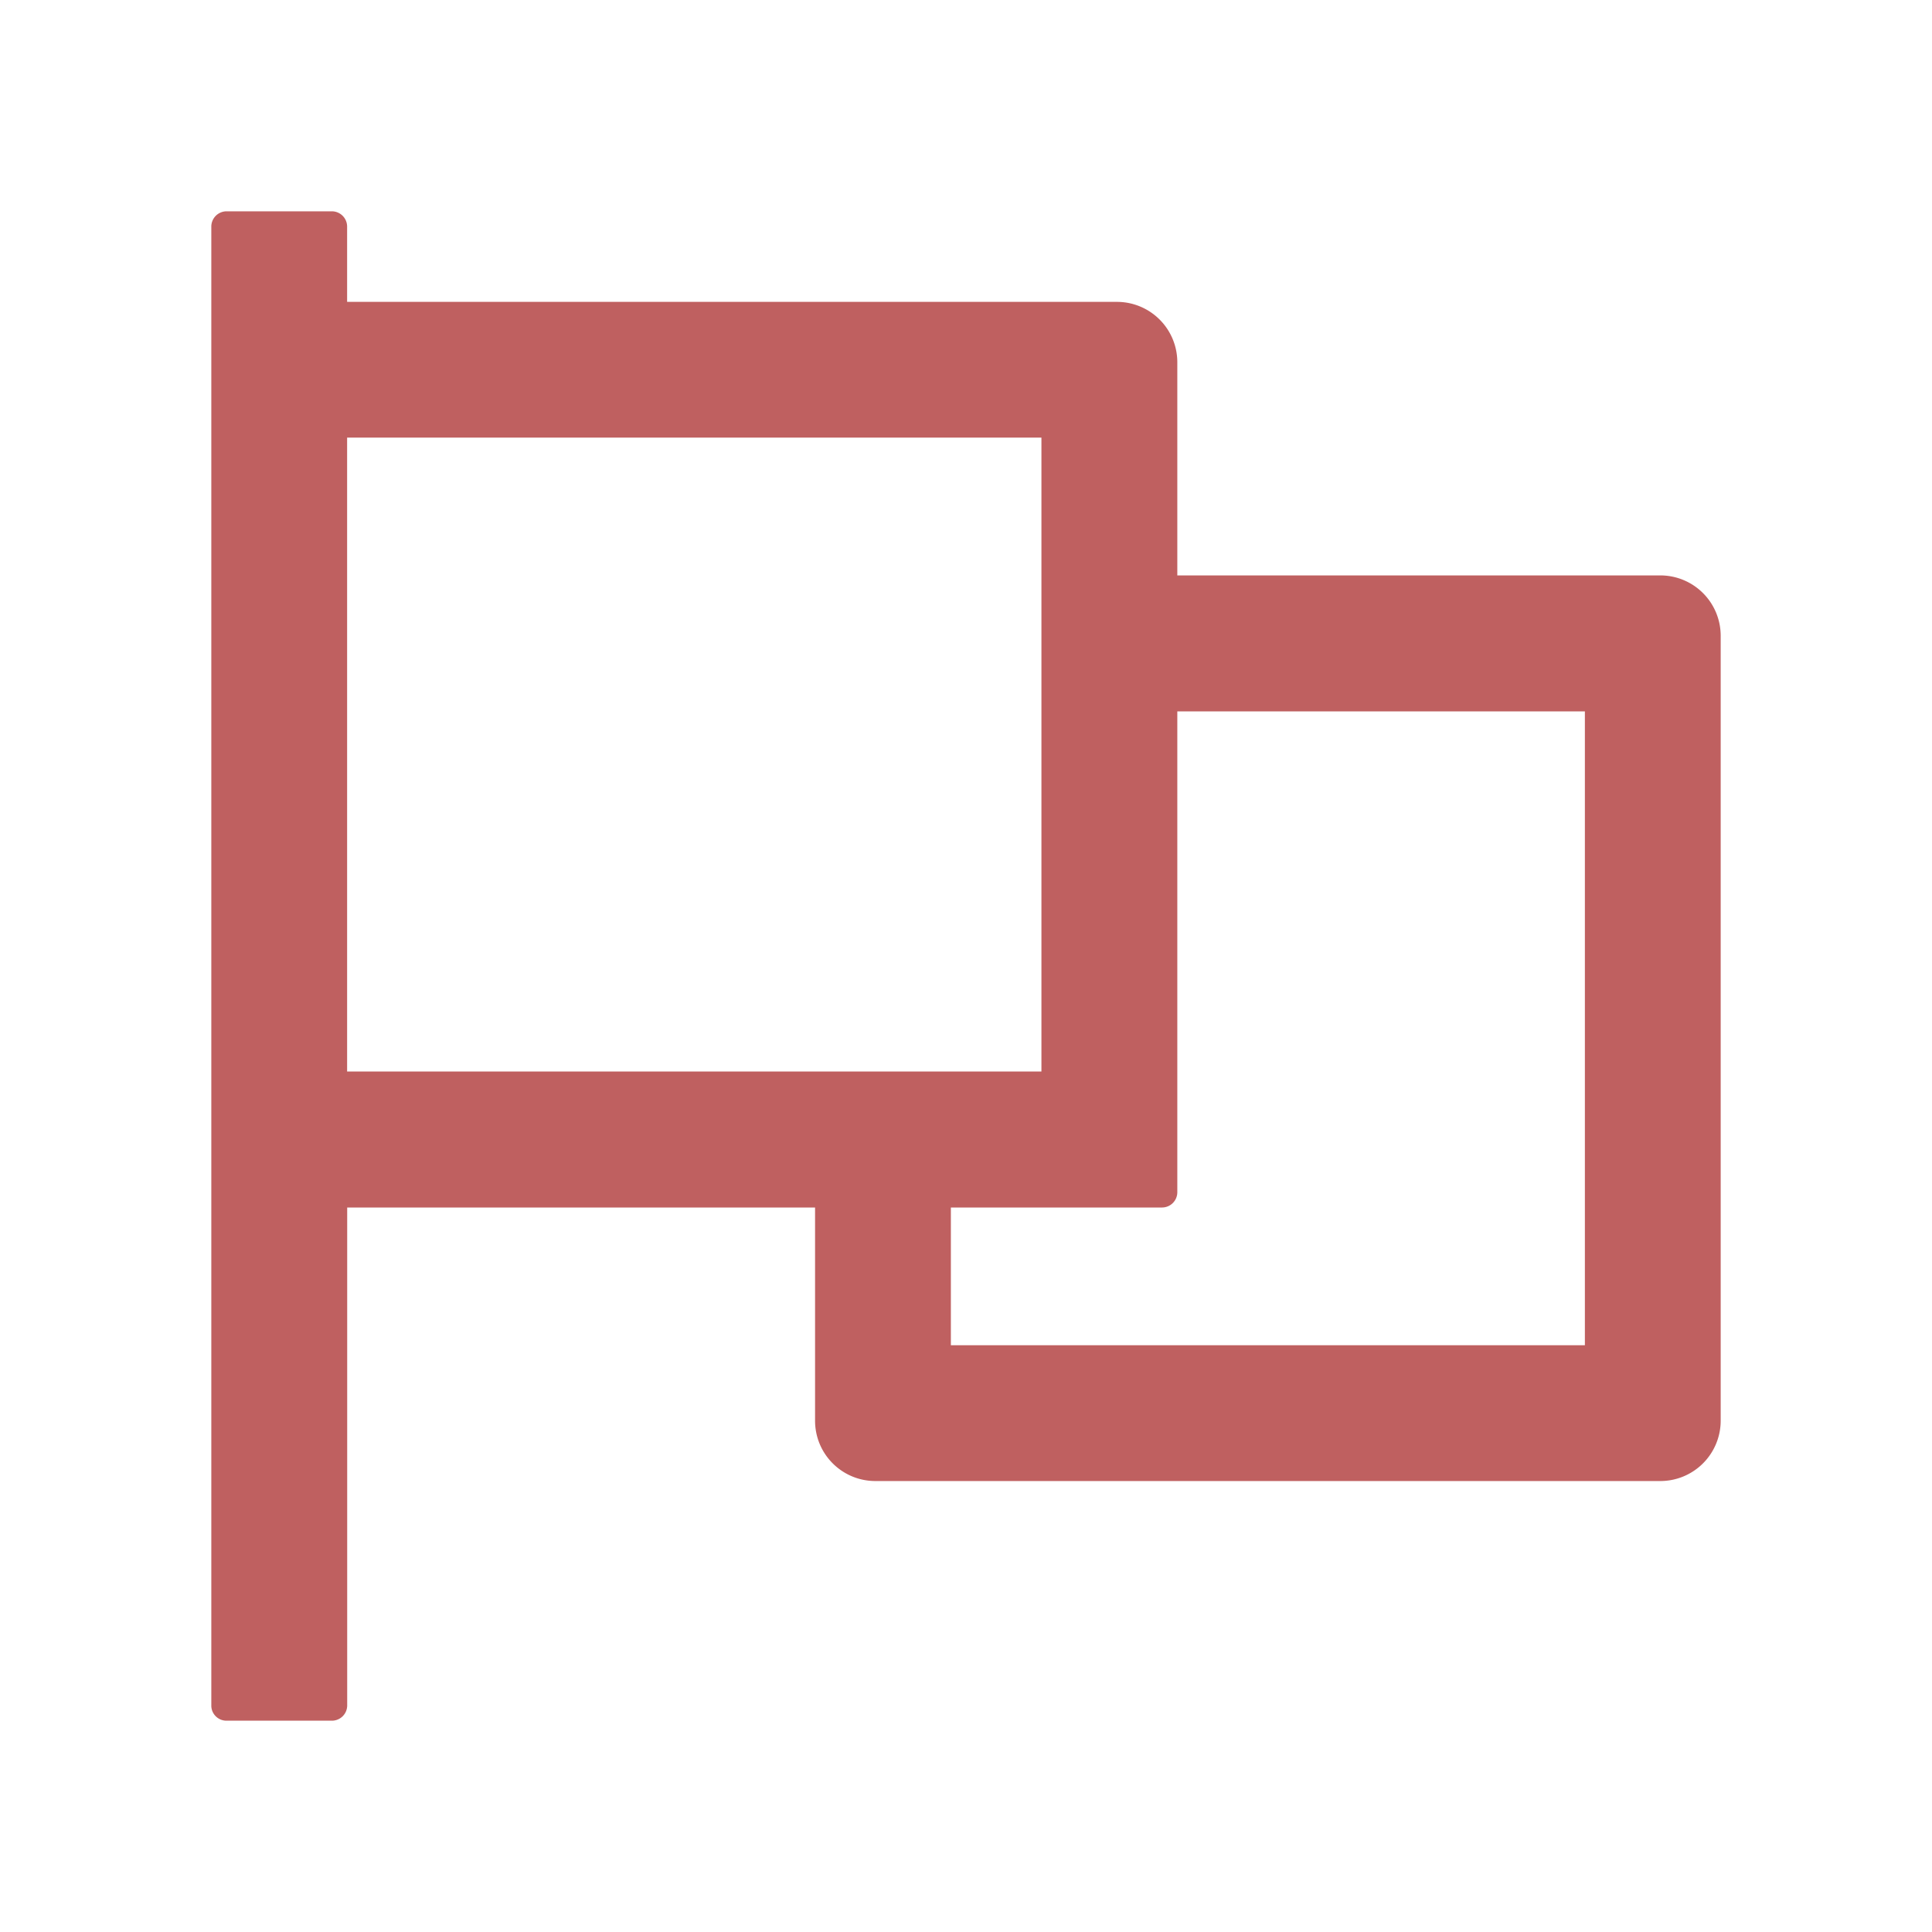 <svg xmlns="http://www.w3.org/2000/svg" width="24" height="24" fill="none"><path fill="#BF6060" d="M20.625 7.148h-6V4.5a.75.75 0 0 0-.75-.75H4.312v-.938a.19.19 0 0 0-.187-.187H2.812a.19.19 0 0 0-.187.188v18.375c0 .103.084.187.188.187h1.312a.19.19 0 0 0 .188-.188V15h5.812v2.648c0 .415.335.75.75.75h9.75a.75.75 0 0 0 .75-.75v-9.75a.75.75 0 0 0-.75-.75M4.312 13.313V5.436h8.625v7.875H4.313Zm15.375 3.398h-7.875V15h2.626a.19.19 0 0 0 .187-.188V8.837h5.063v7.875Z"/></svg>